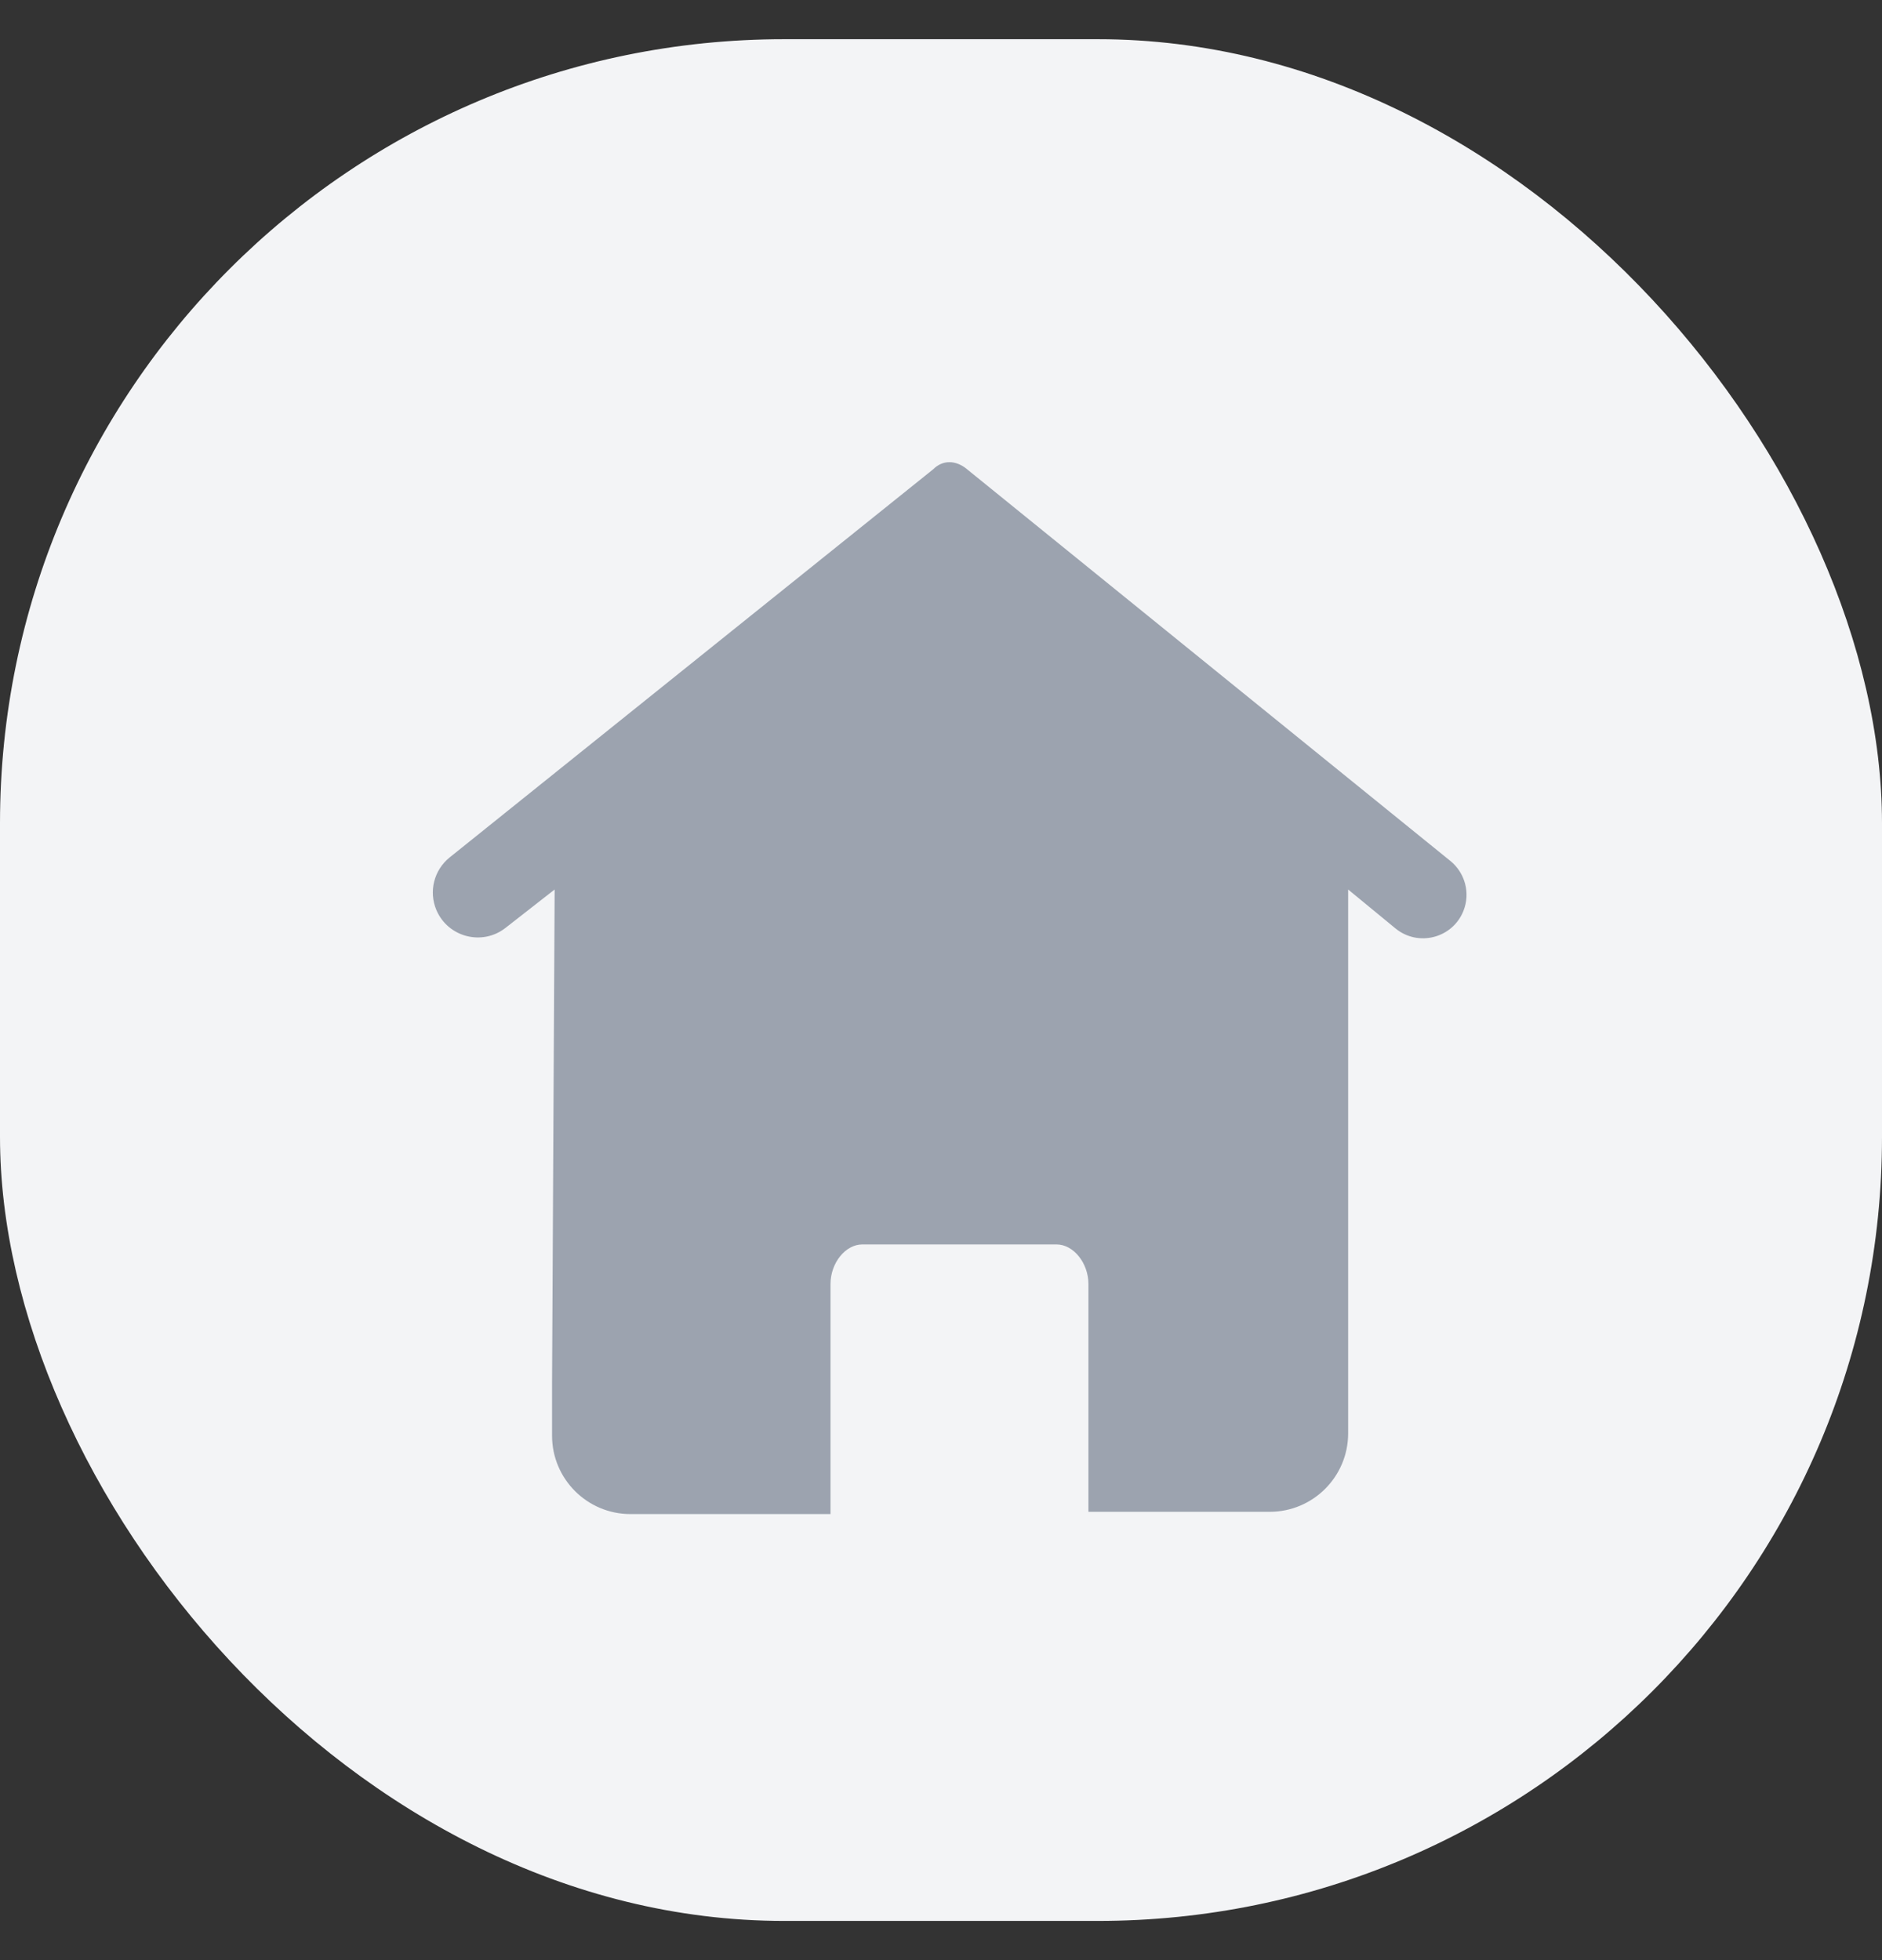 <svg width="24" height="25" viewBox="0 0 24 25" fill="none" xmlns="http://www.w3.org/2000/svg">
<rect x="0" y="0" width="24" height="25" fill="#333333" stroke="none"/>
<g clip-path="url(#clip0_3199_26356)">
<rect y="0.5" width="24" height="24" rx="10" fill="#F3F4F6"/>
<g clip-path="url(#clip1_3199_26356)">
<mask id="mask0_3199_26356" style="mask-type:alpha" maskUnits="userSpaceOnUse" x="3" y="3" width="23" height="24">
<rect x="3" y="3.5" width="23" height="23" fill="#D9D9D9"/>
</mask>
<g mask="url(#mask0_3199_26356)">
<path d="M7.073 11.345L7.04 17.634V18.311C7.04 18.863 7.488 19.311 8.04 19.311H10.591V16.376C10.591 16.109 10.781 15.872 10.996 15.872H13.474C13.689 15.872 13.88 16.109 13.88 16.376V19.282H16.192C16.744 19.282 17.192 18.834 17.192 18.282V17.634V11.345L17.795 11.841C18.086 12.08 18.525 11.966 18.663 11.616C18.752 11.391 18.684 11.134 18.496 10.981L12.331 5.984C12.188 5.865 12.021 5.865 11.902 5.984L5.734 10.936C5.534 11.097 5.465 11.371 5.565 11.607C5.713 11.954 6.149 12.067 6.446 11.835L7.073 11.345Z" fill="#9CA3AF"/>
</g>
</g>
</g>
<defs>
<clipPath id="clip0_3199_26356">
<rect width="24" height="24" fill="white" transform="translate(0 0.5)"/>
</clipPath>
<clipPath id="clip1_3199_26356">
<rect width="16" height="16" fill="white" transform="translate(4 4.5)"/>
</clipPath>
</defs>
</svg>
